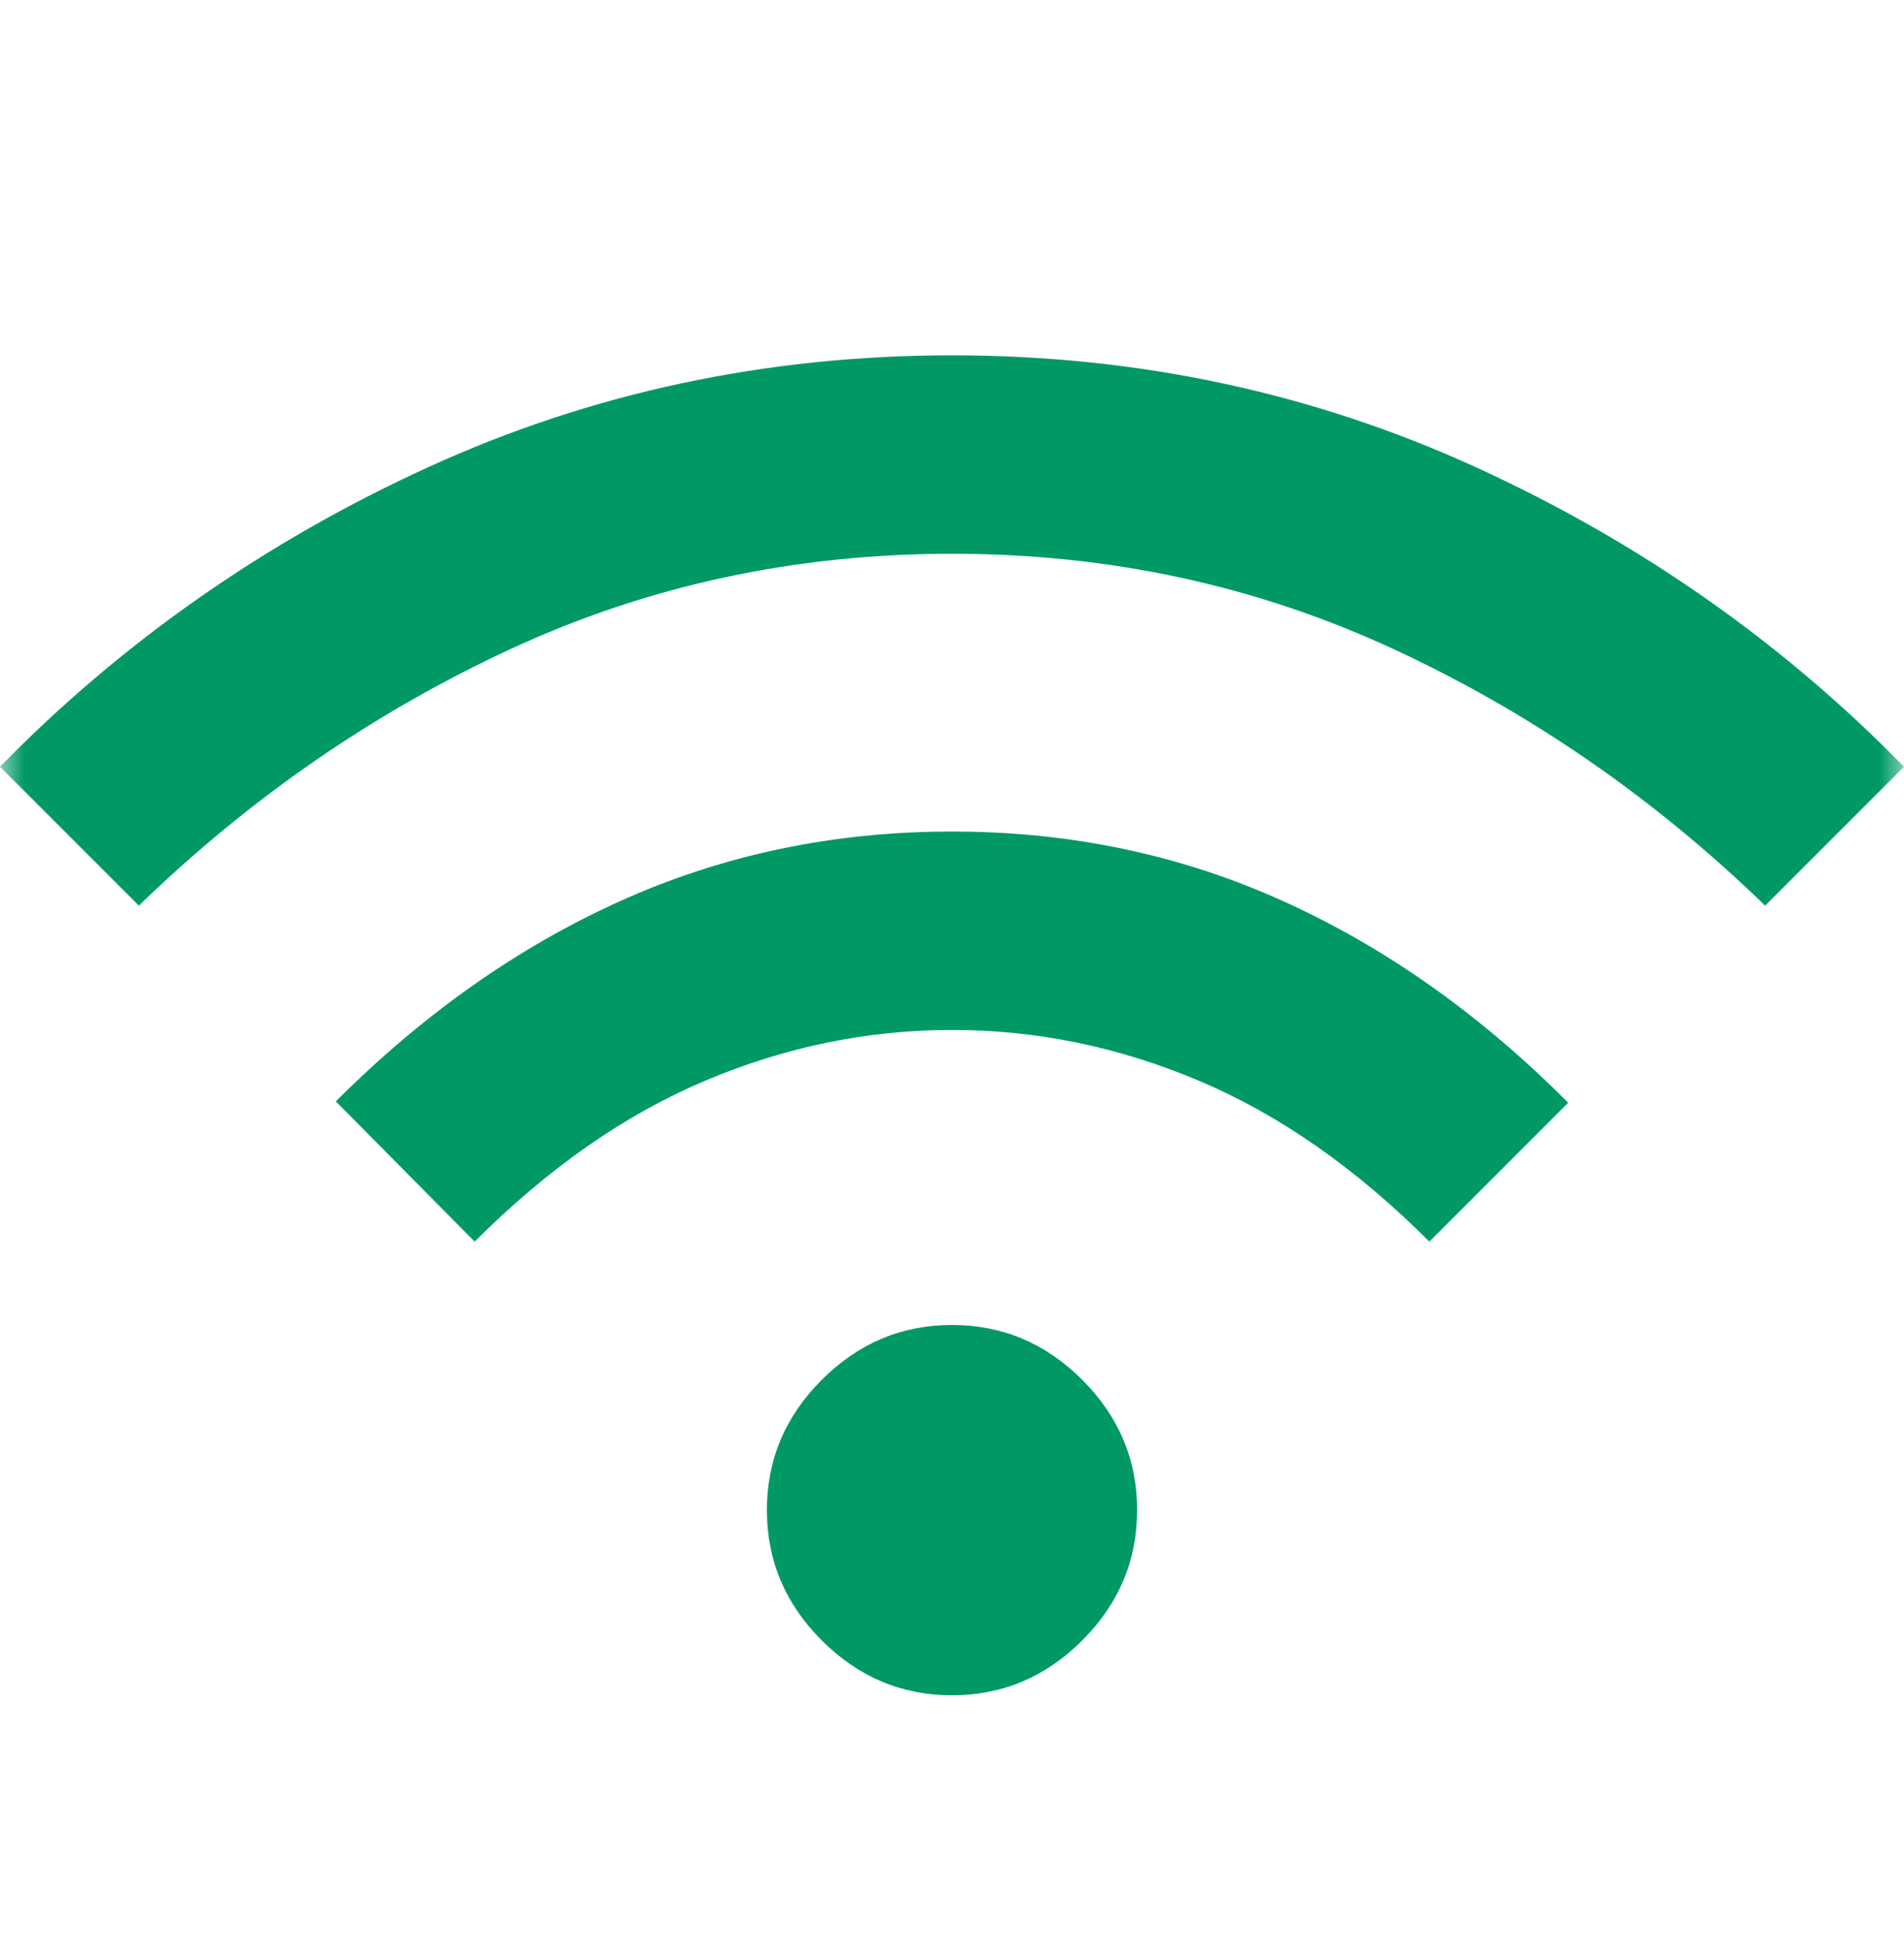<svg xmlns="http://www.w3.org/2000/svg" width="40" height="41" viewBox="0 0 40 41" fill="none">
    <mask id="mask0_3156_14834" style="mask-type:alpha" maskUnits="userSpaceOnUse" x="0" y="0" width="40" height="41">
        <rect y="0.796" width="40" height="40" fill="#D9D9D9"/>
    </mask>
    <g mask="url(#mask0_3156_14834)">
        <path d="M20 35.601C18.944 35.601 18.032 35.217 17.264 34.449C16.495 33.68 16.111 32.768 16.111 31.712C16.111 30.657 16.495 29.745 17.264 28.976C18.032 28.208 18.944 27.824 20 27.824C21.056 27.824 21.968 28.208 22.736 28.976C23.505 29.745 23.889 30.657 23.889 31.712C23.889 32.768 23.505 33.68 22.736 34.449C21.968 35.217 21.056 35.601 20 35.601ZM9.972 26.074L7.055 23.129C8.898 21.287 10.896 19.881 13.049 18.914C15.201 17.946 17.519 17.462 20 17.462C22.481 17.462 24.799 17.948 26.951 18.921C29.104 19.893 31.102 21.305 32.945 23.157L30.028 26.074C28.491 24.536 26.88 23.411 25.195 22.699C23.509 21.985 21.778 21.629 20 21.629C18.222 21.629 16.491 21.985 14.805 22.699C13.12 23.411 11.509 24.536 9.972 26.074ZM2.917 19.018L0 16.101C2.574 13.472 5.574 11.374 9 9.809C12.426 8.245 16.093 7.462 20 7.462C23.907 7.462 27.574 8.245 31 9.809C34.426 11.374 37.426 13.472 40 16.101L37.083 19.018C34.741 16.749 32.132 14.951 29.257 13.622C26.382 12.293 23.296 11.629 20 11.629C16.704 11.629 13.618 12.293 10.743 13.622C7.868 14.951 5.259 16.749 2.917 19.018Z" fill="#009966"/>
    </g>
</svg>